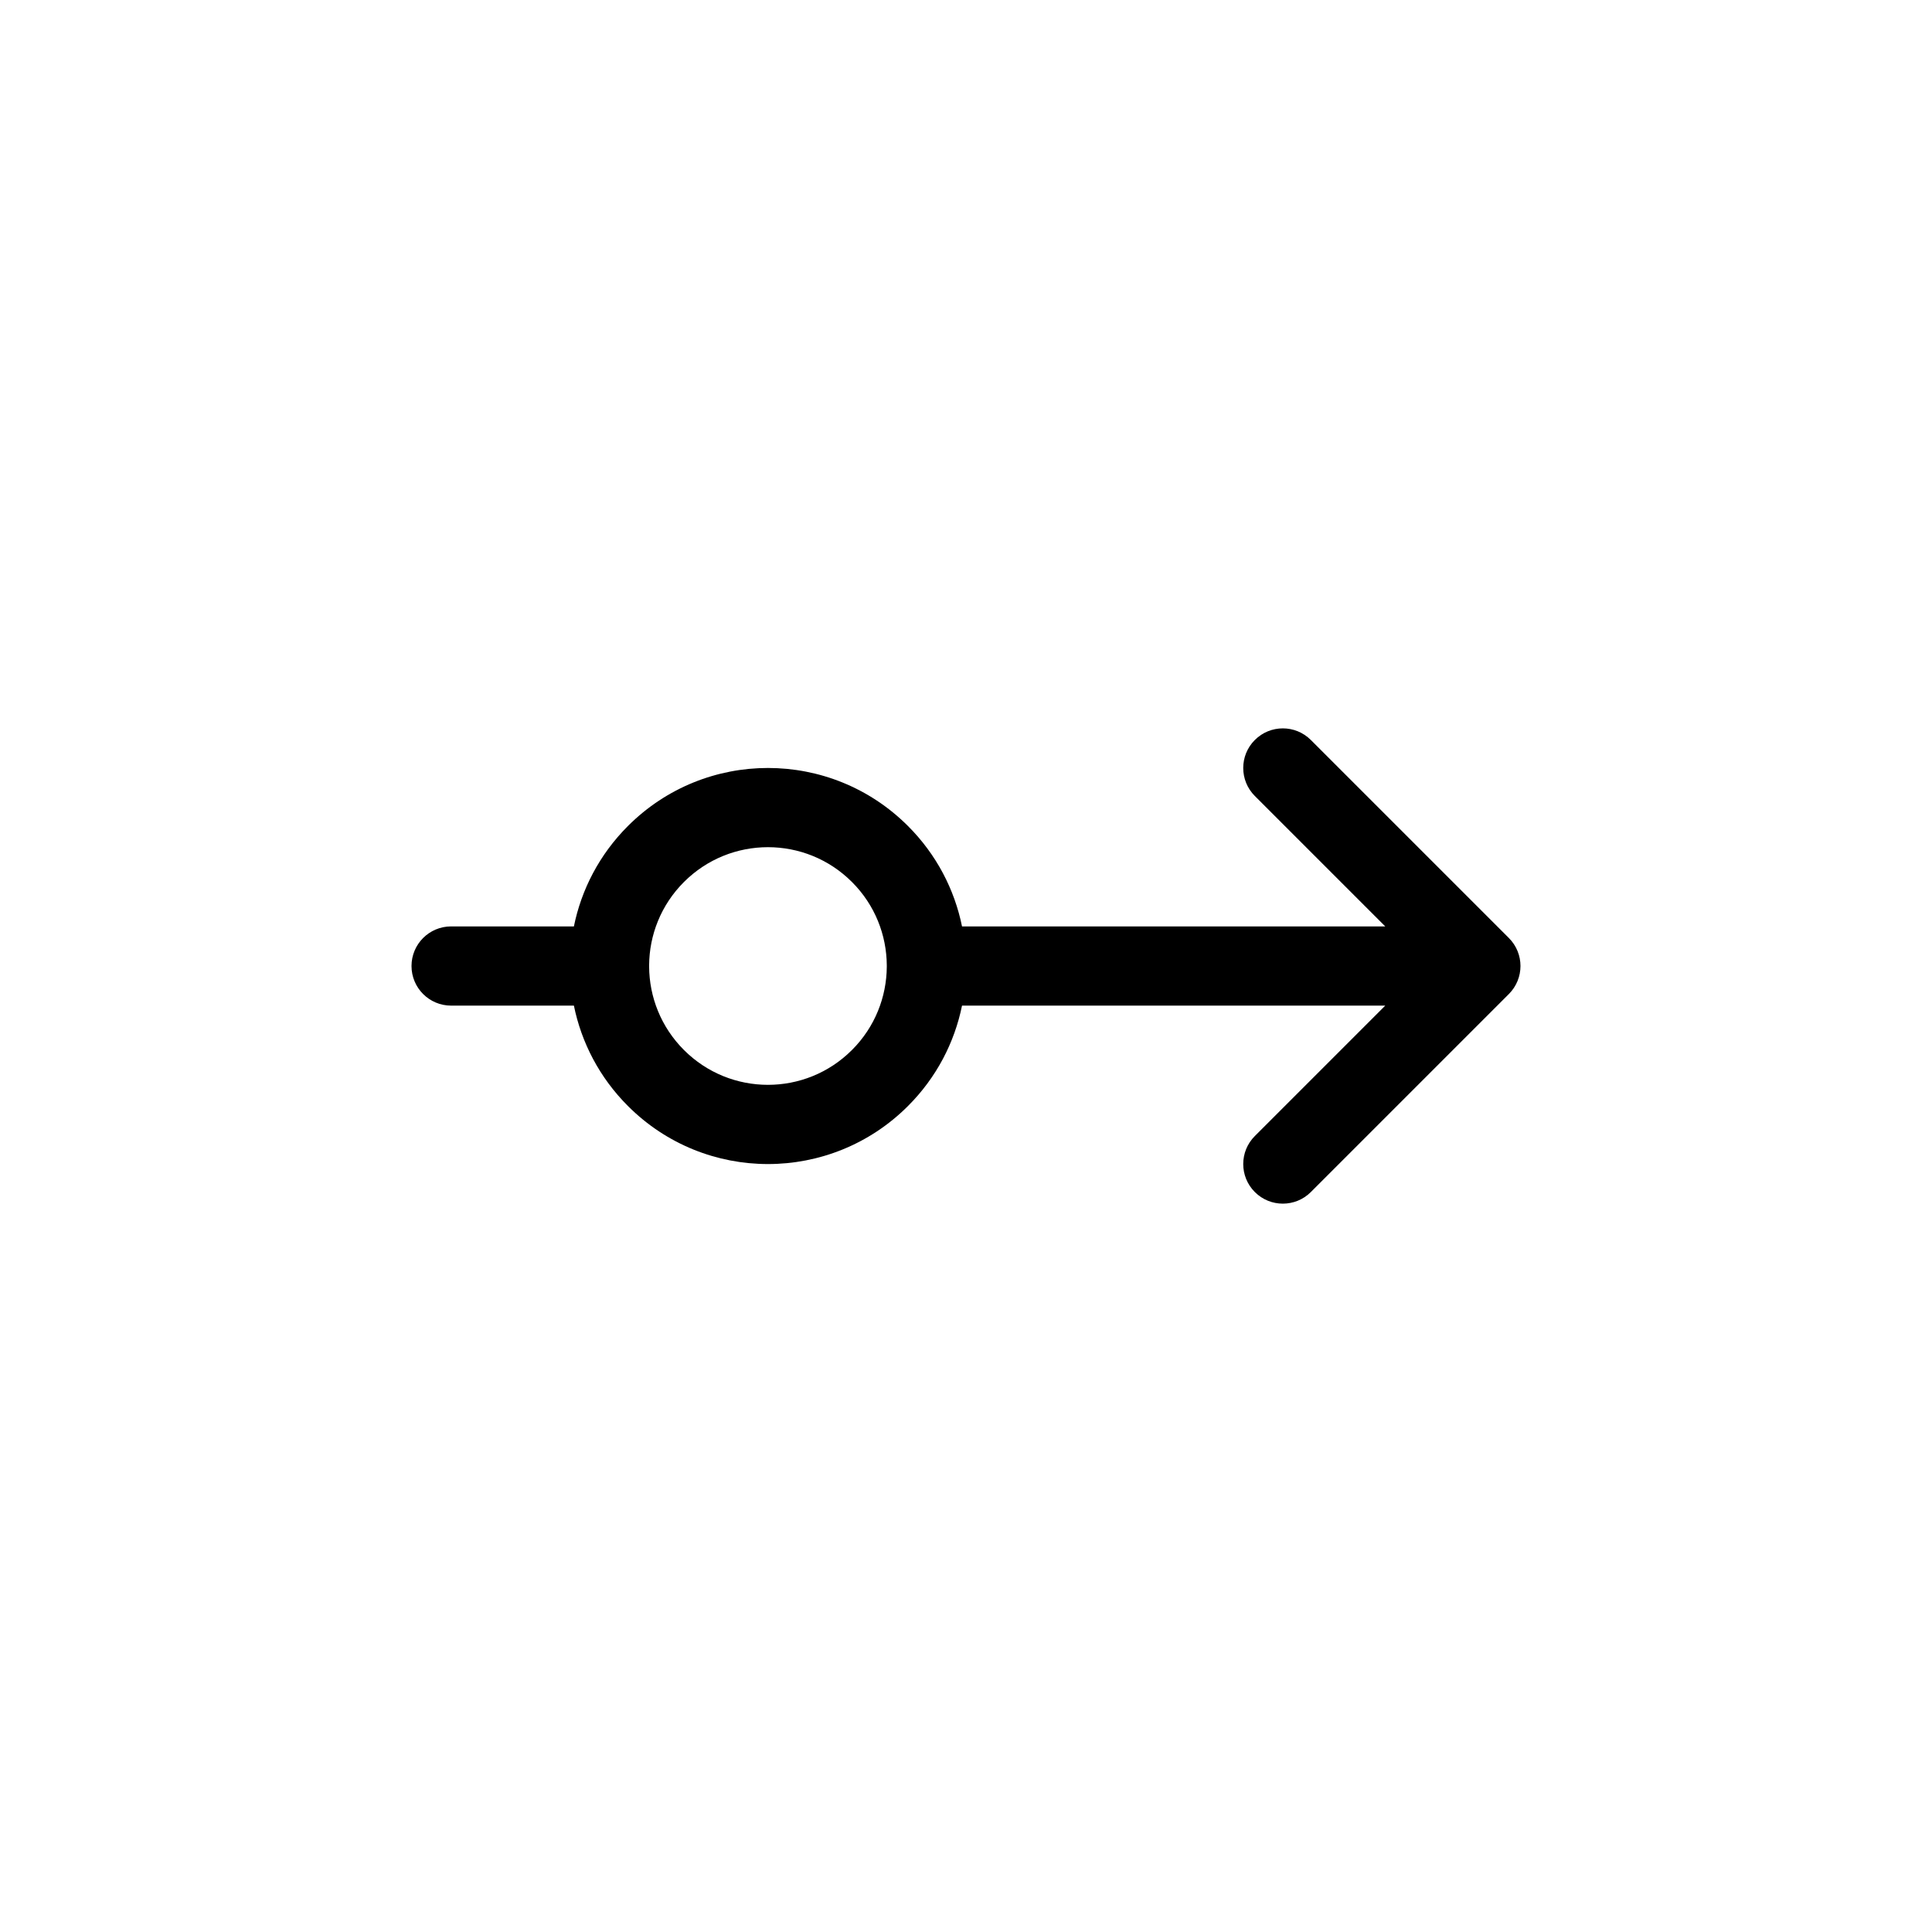 <?xml version="1.0" encoding="UTF-8"?>
<!-- Uploaded to: ICON Repo, www.svgrepo.com, Generator: ICON Repo Mixer Tools -->
<svg fill="#000000" width="800px" height="800px" version="1.1" viewBox="144 144 512 512" xmlns="http://www.w3.org/2000/svg">
 <path d="m263.55 410.5c-5.797 0-10.496-4.699-10.496-10.496s4.699-10.496 10.496-10.496h32.539c1.98-9.75 6.754-19.047 14.32-26.609 20.496-20.504 53.719-20.504 74.211 0 7.57 7.562 12.344 16.859 14.324 26.609h112.16l-34.559-34.562c-4.102-4.102-4.102-10.746 0-14.844 4.098-4.102 10.742-4.102 14.84 0l52.48 52.48c4.102 4.098 4.102 10.742 0 14.844l-52.48 52.48c-4.098 4.098-10.742 4.098-14.84 0-4.102-4.102-4.102-10.746 0-14.844l34.559-34.562h-112.16c-1.98 9.75-6.754 19.043-14.32 26.605-20.492 20.508-53.719 20.508-74.207 0.004-7.57-7.562-12.344-16.859-14.328-26.609zm52.48-10.496c0 0.059 0 0.117-0.004 0.18 0.047 7.996 3.125 15.977 9.23 22.082 12.297 12.305 32.223 12.305 44.523-0.004 6.102-6.098 9.176-14.066 9.227-22.055v-0.203-0.207c-0.051-7.988-3.125-15.957-9.227-22.055-12.301-12.305-32.227-12.305-44.527 0-6.106 6.102-9.18 14.086-9.227 22.078 0.004 0.062 0.004 0.121 0.004 0.184z"/>
</svg>